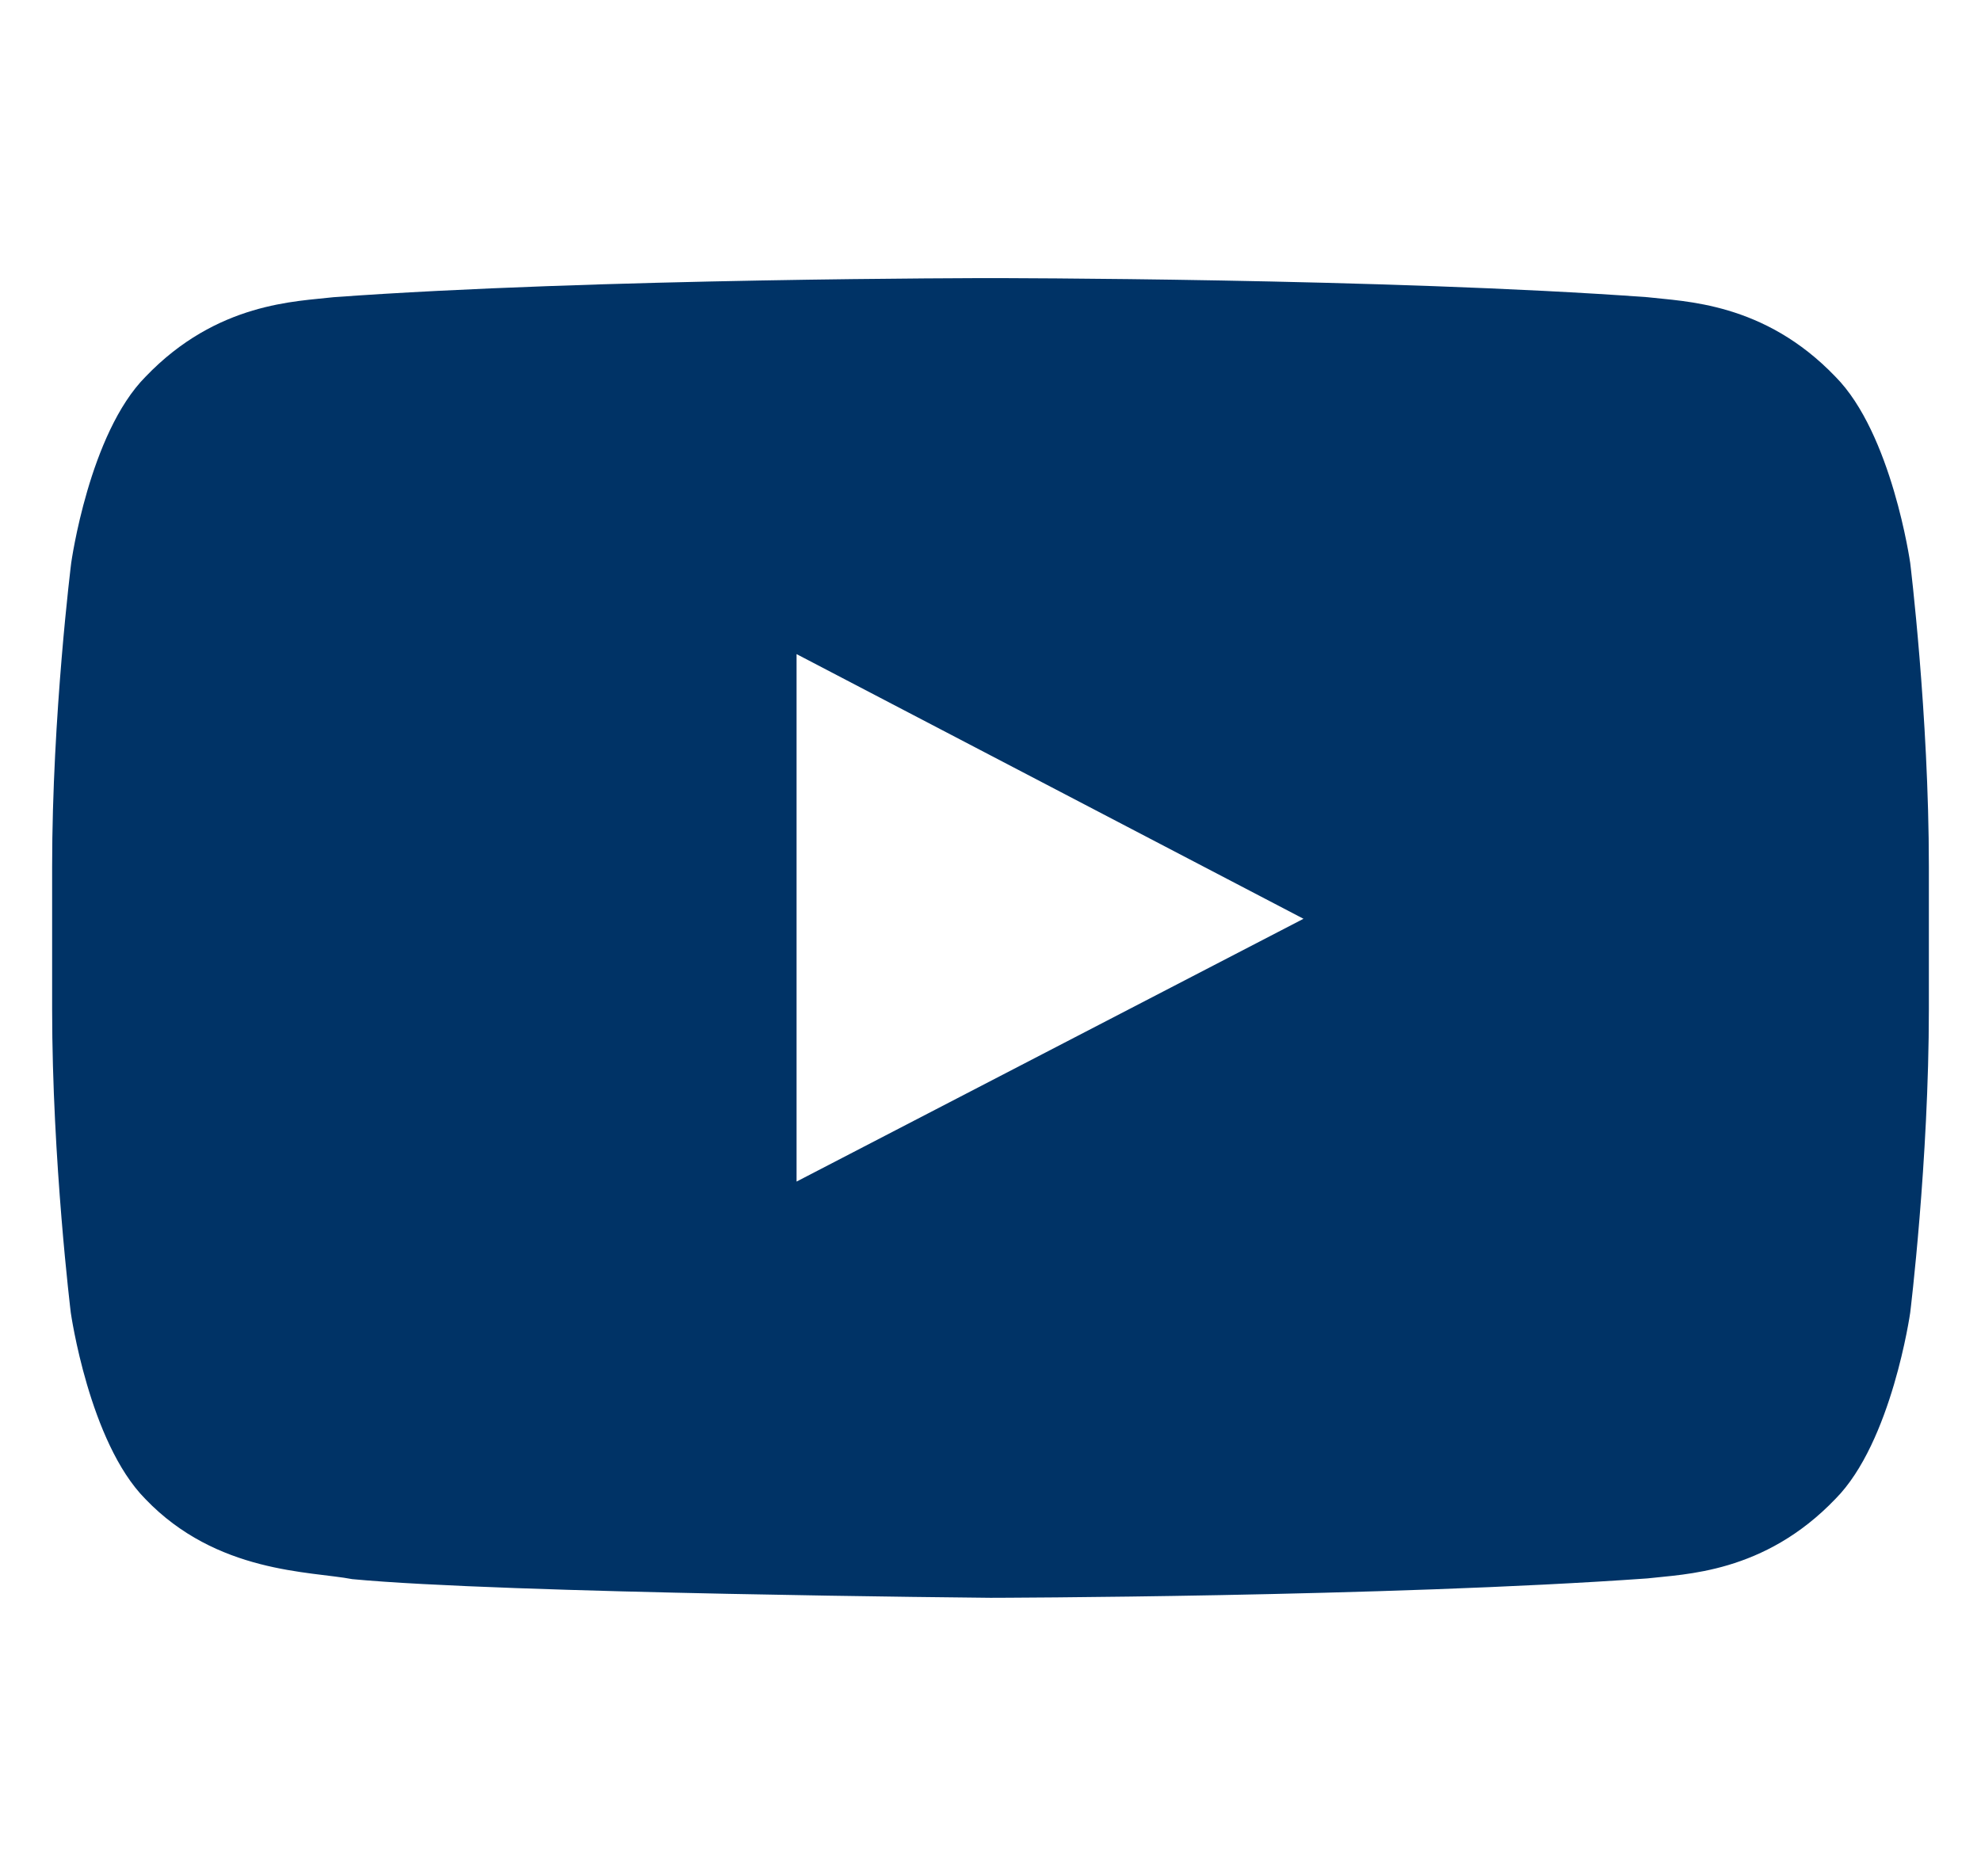 <svg width="19" height="18" viewBox="0 0 19 18" fill="none" xmlns="http://www.w3.org/2000/svg">
<g clip-path="url(#clip0_482_2971)">
<path d="M18.321 5.4C18.321 5.4 18.145 4.159 17.604 3.614C16.918 2.897 16.152 2.893 15.8 2.851C13.283 2.668 9.504 2.668 9.504 2.668H9.496C9.496 2.668 5.717 2.668 3.2 2.851C2.848 2.893 2.082 2.897 1.396 3.614C0.855 4.159 0.683 5.4 0.683 5.4C0.683 5.4 0.5 6.859 0.5 8.315V9.679C0.5 11.134 0.679 12.593 0.679 12.593C0.679 12.593 0.855 13.834 1.393 14.379C2.079 15.096 2.979 15.072 3.379 15.149C4.821 15.286 9.5 15.328 9.5 15.328C9.5 15.328 13.283 15.321 15.8 15.142C16.152 15.1 16.918 15.096 17.604 14.379C18.145 13.834 18.321 12.593 18.321 12.593C18.321 12.593 18.5 11.138 18.5 9.679V8.315C18.5 6.859 18.321 5.4 18.321 5.4ZM7.64 11.335V6.275L12.502 8.814L7.64 11.335Z" fill="#003366"/>
</g>
<defs>
<clipPath id="clip0_482_2971">
<rect width="18" height="18" fill="white" transform="translate(0.5)"/>
</clipPath>
</defs>
</svg>

